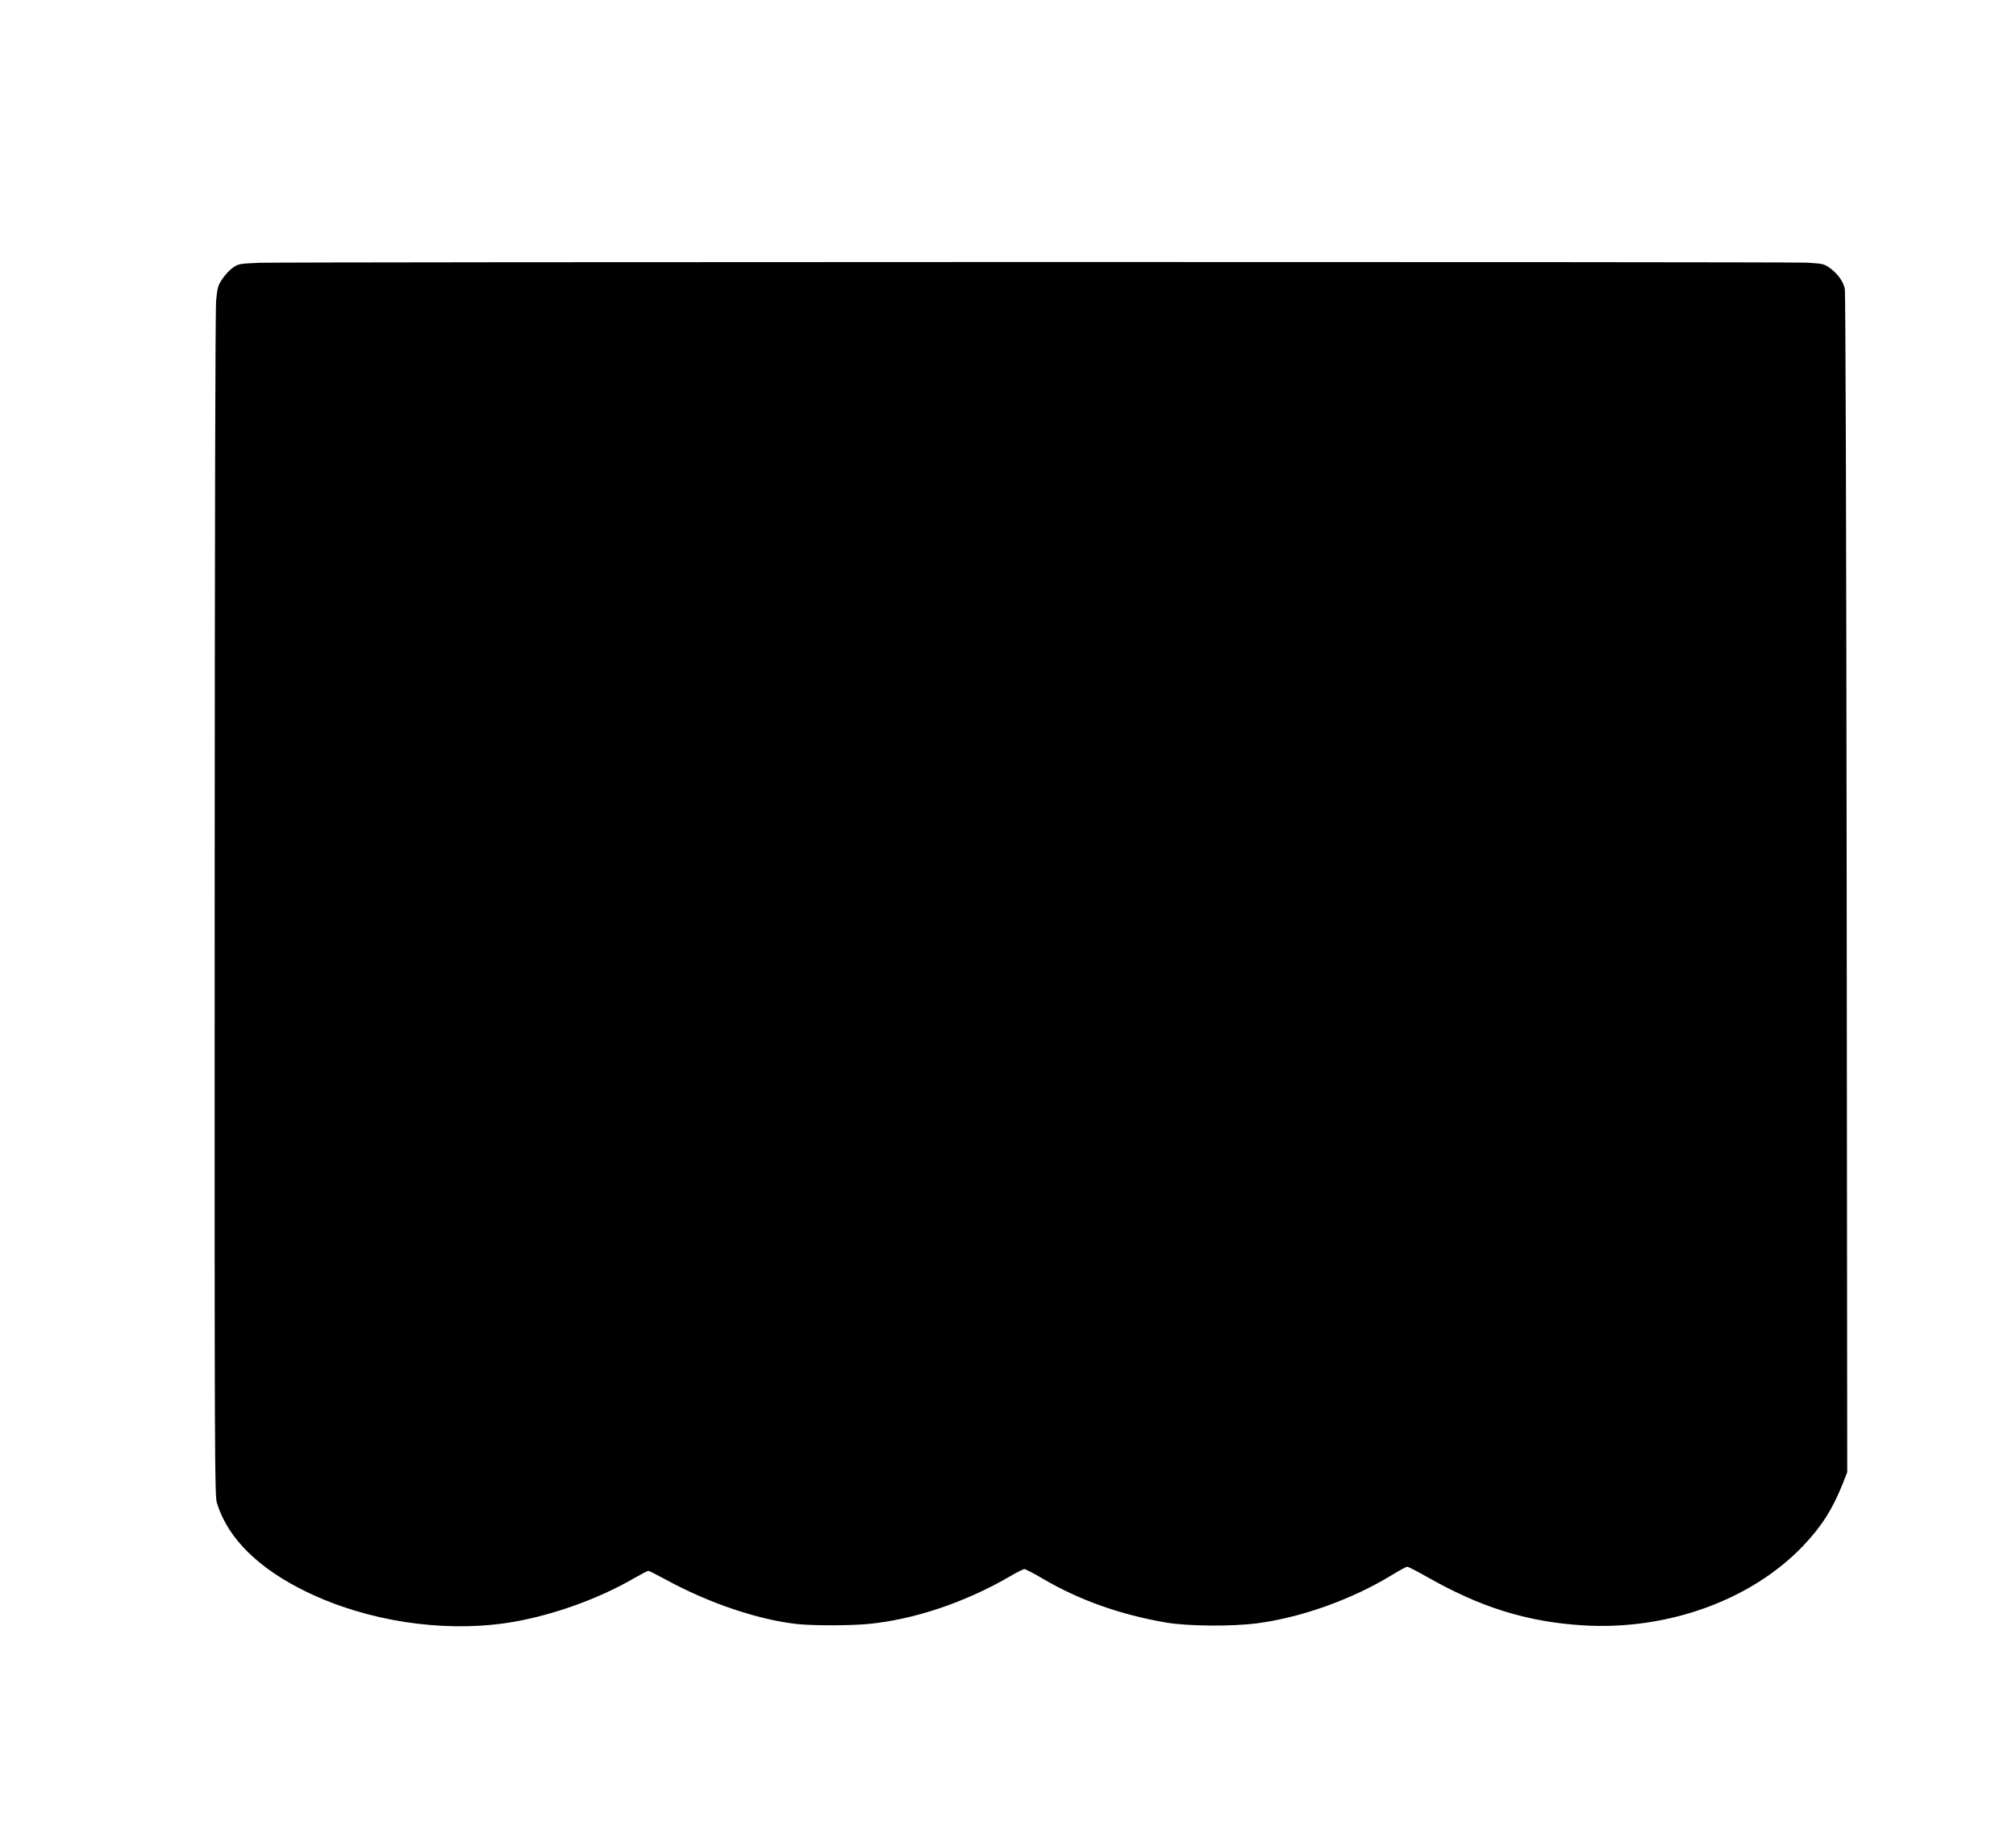 <?xml version="1.0" encoding="UTF-8" standalone="yes"?>
<svg version="1.0" xmlns="http://www.w3.org/2000/svg" width="1110pt" height="1005pt" viewBox="0 0 1480 1340" preserveAspectRatio="xMidYMid meet">
  <g transform="translate(0,1340) scale(0.1,-0.1)" fill="#000000" stroke="none">
    <path d="M1904 11471 c-143 -6 -153 -7 -192 -34 -23 -15 -58 -52 -78 -82 -34
-50 -38 -65 -47 -158 -7 -66 -10 -1608 -11 -4437 -1 -4177 0 -4337 17 -4394
80 -258 305 -480 661 -652 437 -211 981 -296 1456 -228 311 45 667 169 942
328 54 31 102 56 107 56 6 0 64 -29 130 -65 313 -171 671 -292 957 -325 115
-13 389 -13 529 0 332 32 704 156 1030 344 54 32 106 58 115 59 8 0 69 -31
136 -71 267 -157 572 -265 907 -322 160 -27 486 -29 667 -5 326 43 700 177
991 356 53 32 102 59 110 59 8 0 70 -32 139 -71 395 -226 737 -333 1148 -359
620 -39 1236 183 1618 582 138 145 218 271 294 463 l31 79 -4 4321 c-3 2636
-8 4338 -14 4366 -11 54 -55 114 -114 155 -39 27 -51 29 -163 36 -145 7
-11146 6 -11362 -1z"/>
  </g>
</svg>